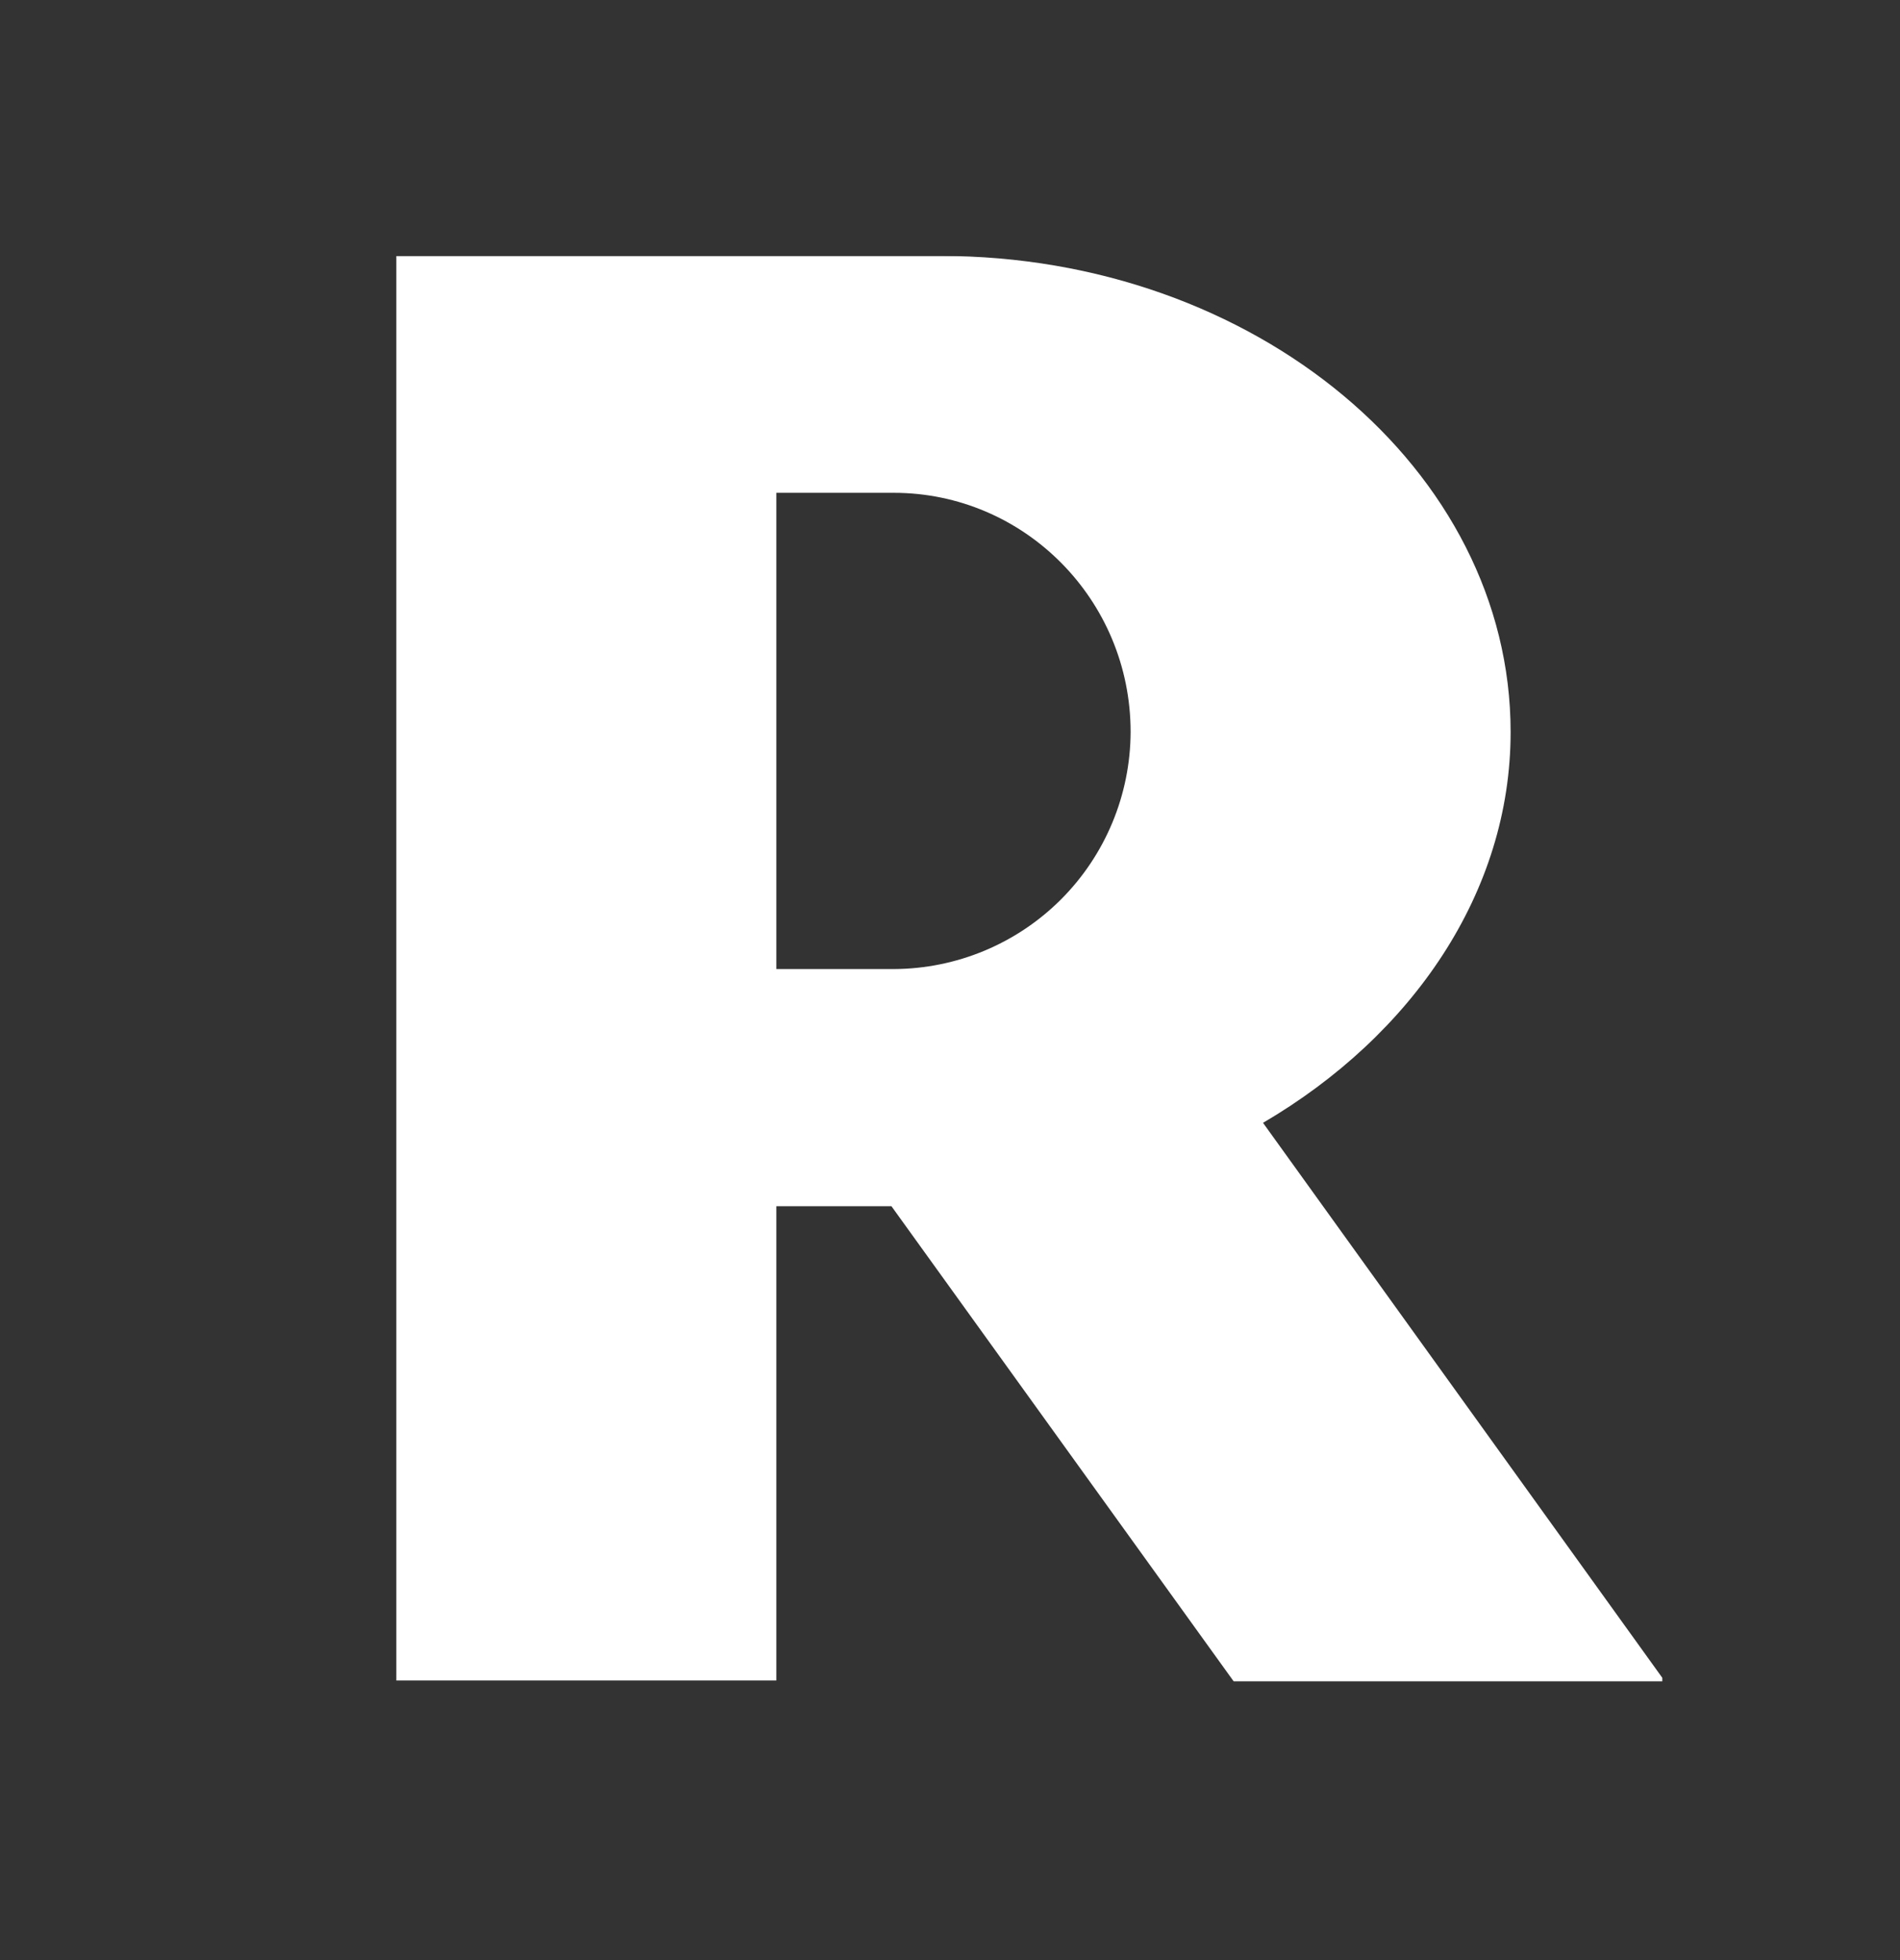 <svg width="32" height="33" viewBox="0 0 32 33" fill="none" xmlns="http://www.w3.org/2000/svg">
<rect x="0" y="0" width="32" height="33" fill="#333333" stroke="none"/>
<g clip-path="url(#clip0_1046_191)">
<mask id="mask0_1046_191" style="mask-type:luminance" maskUnits="userSpaceOnUse" x="-3" y="-6" width="98" height="47">
<path d="M-2.683 40.143H94.551V-5.572H-2.683V40.143Z" fill="white"/>
</mask>
<g mask="url(#mask0_1046_191)">
<path d="M19.042 12.324C19.042 10.094 17.248 8.297 15.053 8.297H13.075V16.315H15.053C16.11 16.311 17.123 15.889 17.87 15.142C18.617 14.394 19.038 13.382 19.042 12.324ZM28.04 28.309H20.779L15.014 20.308H13.075V28.292H6.675V4.309H15.843C21.128 4.309 25.442 7.903 25.442 12.325C25.442 15.022 23.788 17.43 21.272 18.904L28.041 28.309" fill="white"/>
</g>
</g>
<defs>
<clipPath id="clip0_1046_191">
<rect width="24" height="24" fill="white" transform="translate(4 4.309)"/>
</clipPath>
</defs>
</svg>
